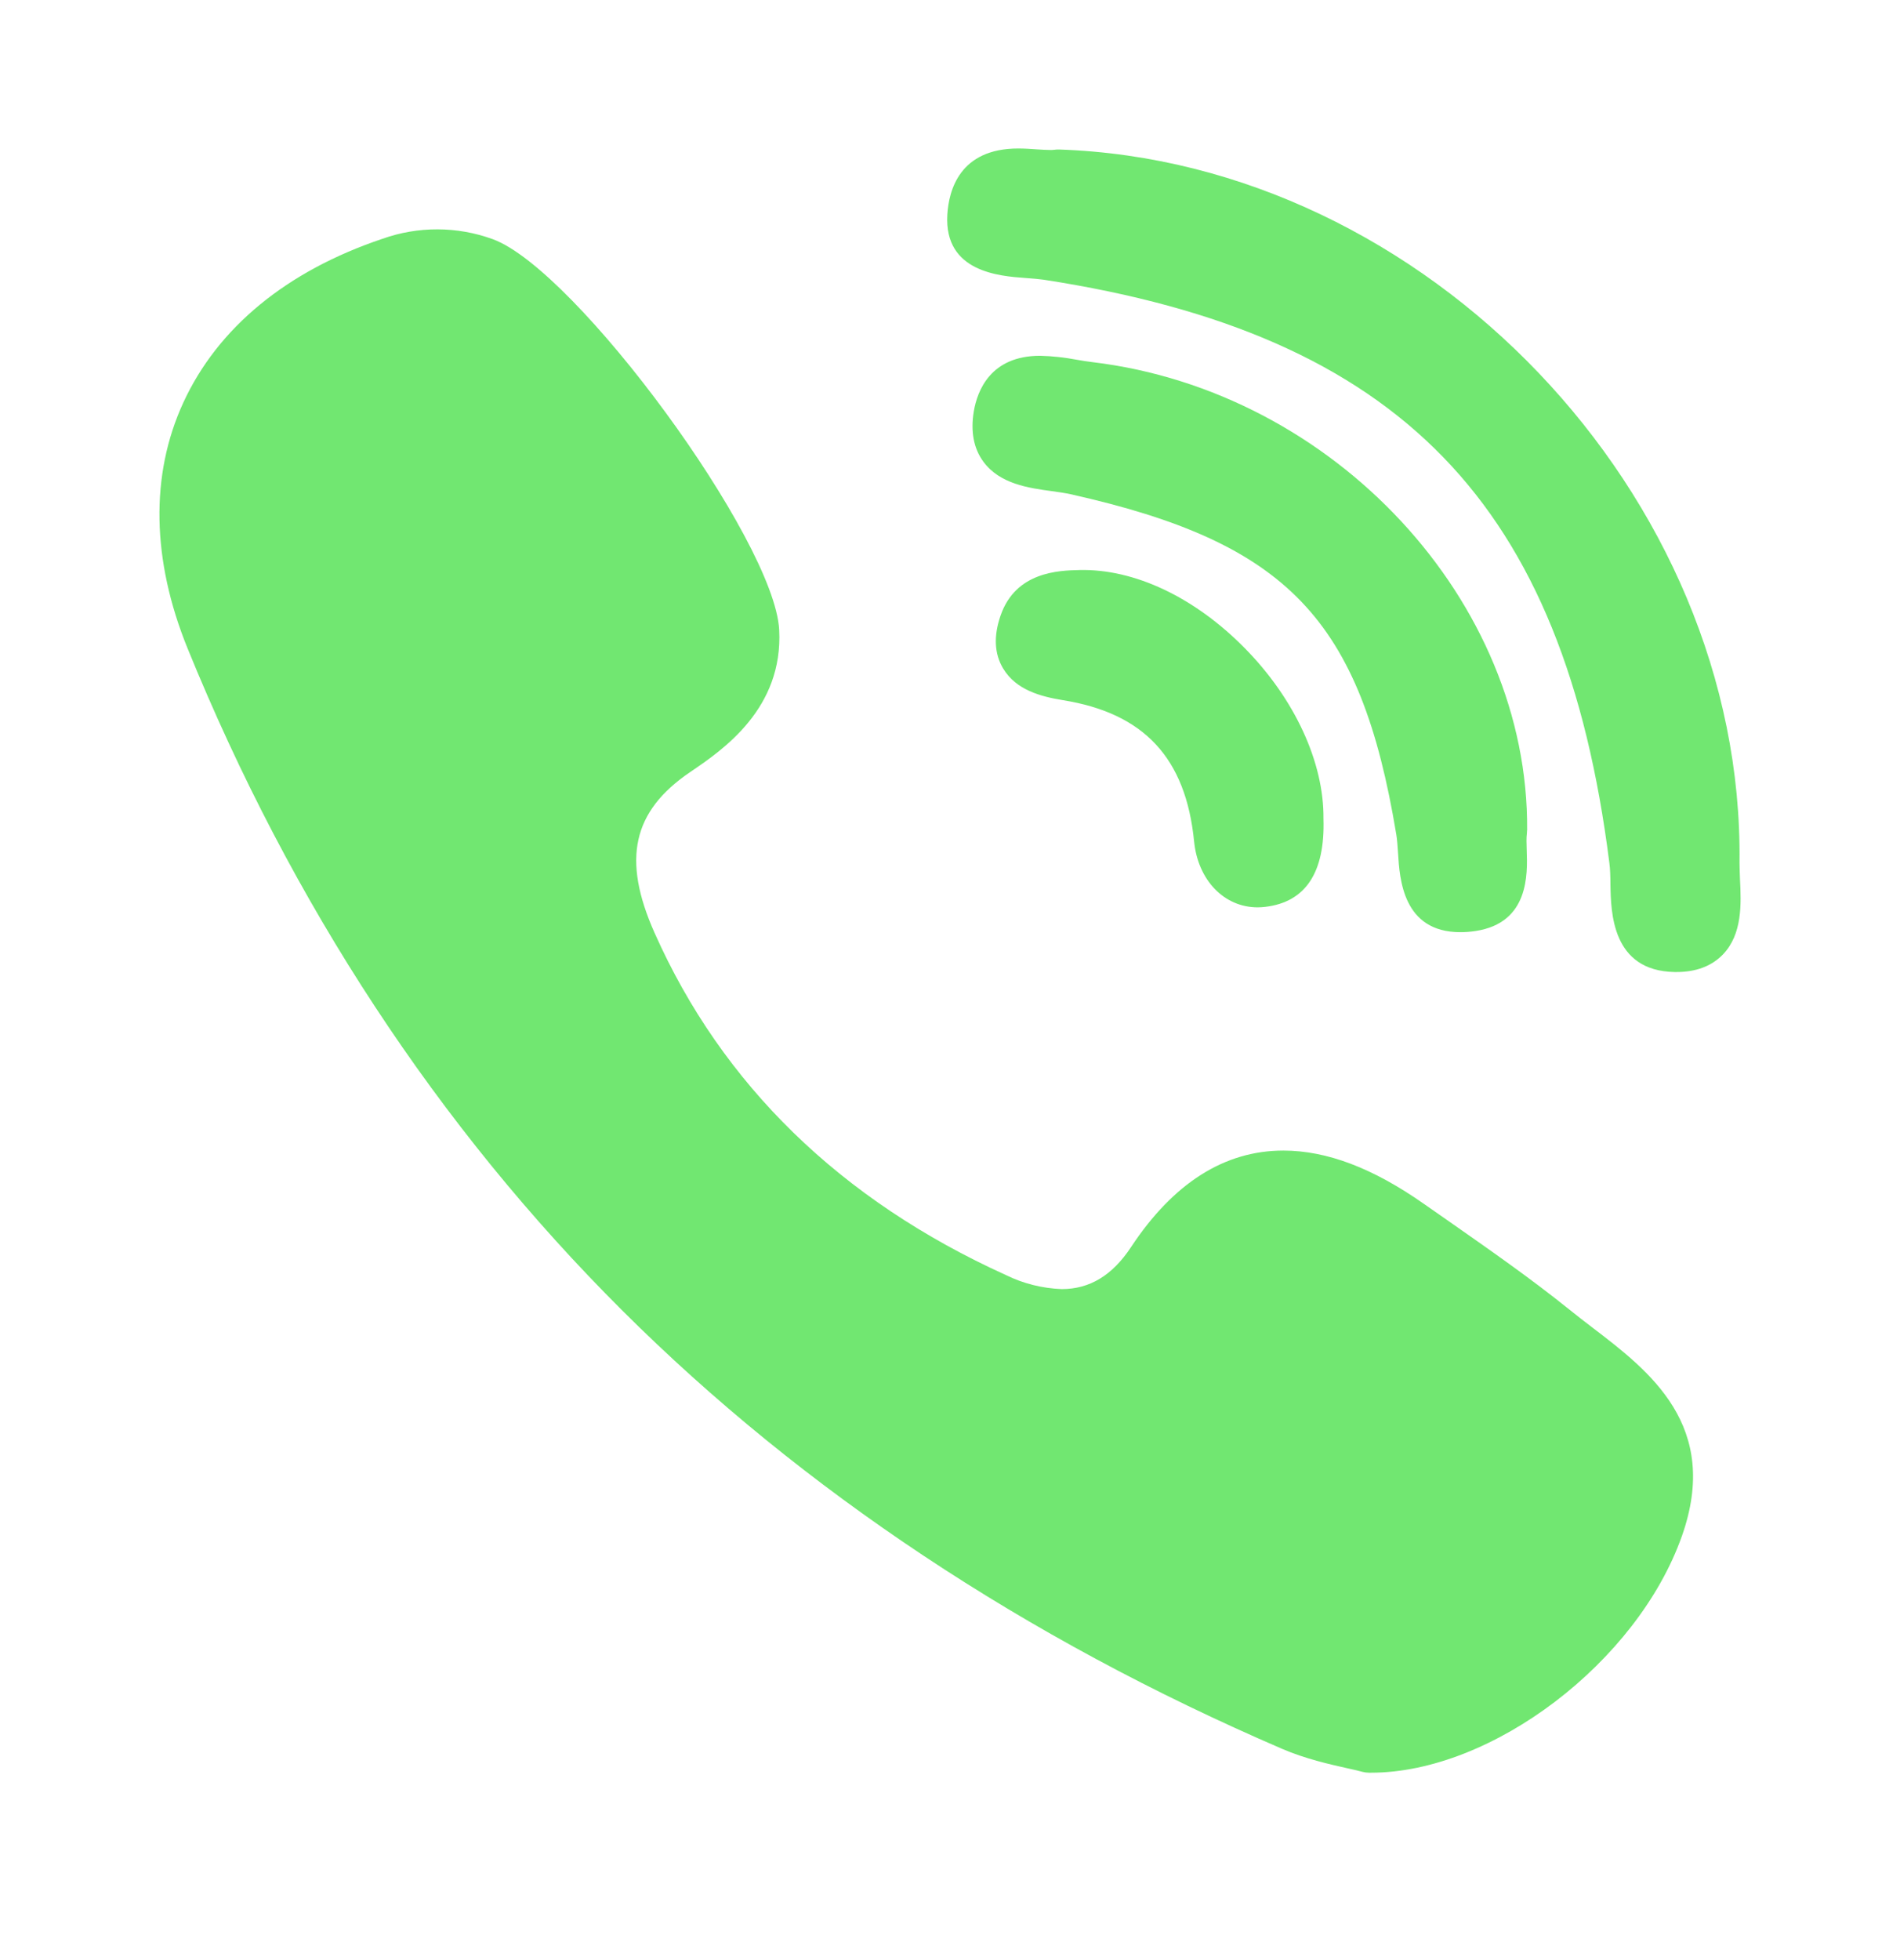 <svg width="32" height="33" viewBox="0 0 32 33" fill="none" xmlns="http://www.w3.org/2000/svg">
<path d="M25.72 13.977C25.752 10.121 22.468 6.586 18.4 6.097C18.312 6.086 18.225 6.073 18.137 6.057C17.933 6.018 17.726 5.995 17.517 5.99C16.683 5.99 16.46 6.577 16.401 6.925C16.344 7.265 16.399 7.552 16.563 7.774C16.839 8.149 17.326 8.216 17.716 8.269C17.829 8.285 17.938 8.3 18.028 8.32C21.684 9.137 22.915 10.421 23.516 14.046C23.531 14.134 23.538 14.244 23.546 14.36C23.572 14.793 23.625 15.694 24.595 15.694C24.675 15.694 24.763 15.688 24.853 15.674C25.755 15.537 25.727 14.713 25.713 14.317C25.709 14.205 25.706 14.1 25.716 14.029C25.718 14.011 25.719 13.993 25.719 13.976L25.72 13.977Z" fill="#71E771"/>
<path d="M17.28 4.681C17.39 4.689 17.491 4.697 17.576 4.709C23.58 5.633 26.341 8.477 27.105 14.528C27.119 14.631 27.122 14.756 27.123 14.888C27.131 15.361 27.147 16.345 28.203 16.365H28.235C28.567 16.365 28.829 16.265 29.019 16.068C29.347 15.725 29.326 15.215 29.305 14.804C29.302 14.703 29.297 14.608 29.297 14.524C29.375 8.337 24.017 2.725 17.836 2.517C17.809 2.517 17.785 2.517 17.762 2.521C17.737 2.524 17.713 2.526 17.688 2.525C17.625 2.525 17.551 2.52 17.47 2.515C17.373 2.508 17.263 2.5 17.149 2.5C16.166 2.5 15.979 3.2 15.955 3.617C15.9 4.581 16.832 4.649 17.28 4.681V4.681ZM26.816 22.348C26.687 22.25 26.56 22.151 26.433 22.049C25.777 21.521 25.08 21.036 24.407 20.565L23.987 20.272C23.123 19.665 22.347 19.371 21.613 19.371C20.624 19.371 19.763 19.917 19.051 20.993C18.736 21.471 18.354 21.703 17.883 21.703C17.556 21.691 17.235 21.611 16.942 21.467C14.155 20.203 12.163 18.264 11.024 15.705C10.473 14.468 10.652 13.66 11.62 13.001C12.171 12.628 13.194 11.933 13.123 10.601C13.04 9.091 9.706 4.543 8.3 4.027C7.699 3.808 7.041 3.806 6.439 4.021C4.824 4.564 3.667 5.519 3.087 6.779C2.527 7.997 2.554 9.428 3.159 10.916C4.912 15.219 7.376 18.971 10.484 22.067C13.525 25.097 17.264 27.579 21.595 29.444C21.985 29.612 22.395 29.704 22.695 29.771C22.796 29.793 22.884 29.813 22.948 29.831C22.983 29.84 23.02 29.845 23.056 29.845H23.091C25.128 29.845 27.575 27.984 28.326 25.863C28.984 24.004 27.782 23.085 26.816 22.348V22.348ZM18.181 9.597C17.834 9.605 17.107 9.624 16.852 10.363C16.732 10.709 16.747 11.008 16.895 11.255C17.111 11.615 17.526 11.727 17.901 11.788C19.268 12.007 19.971 12.761 20.111 14.165C20.176 14.819 20.617 15.276 21.181 15.276C21.224 15.276 21.267 15.273 21.309 15.268C21.989 15.188 22.319 14.688 22.29 13.783C22.3 12.839 21.807 11.767 20.965 10.913C20.123 10.057 19.107 9.575 18.181 9.597V9.597Z" fill="#71E771"/>
</svg>

